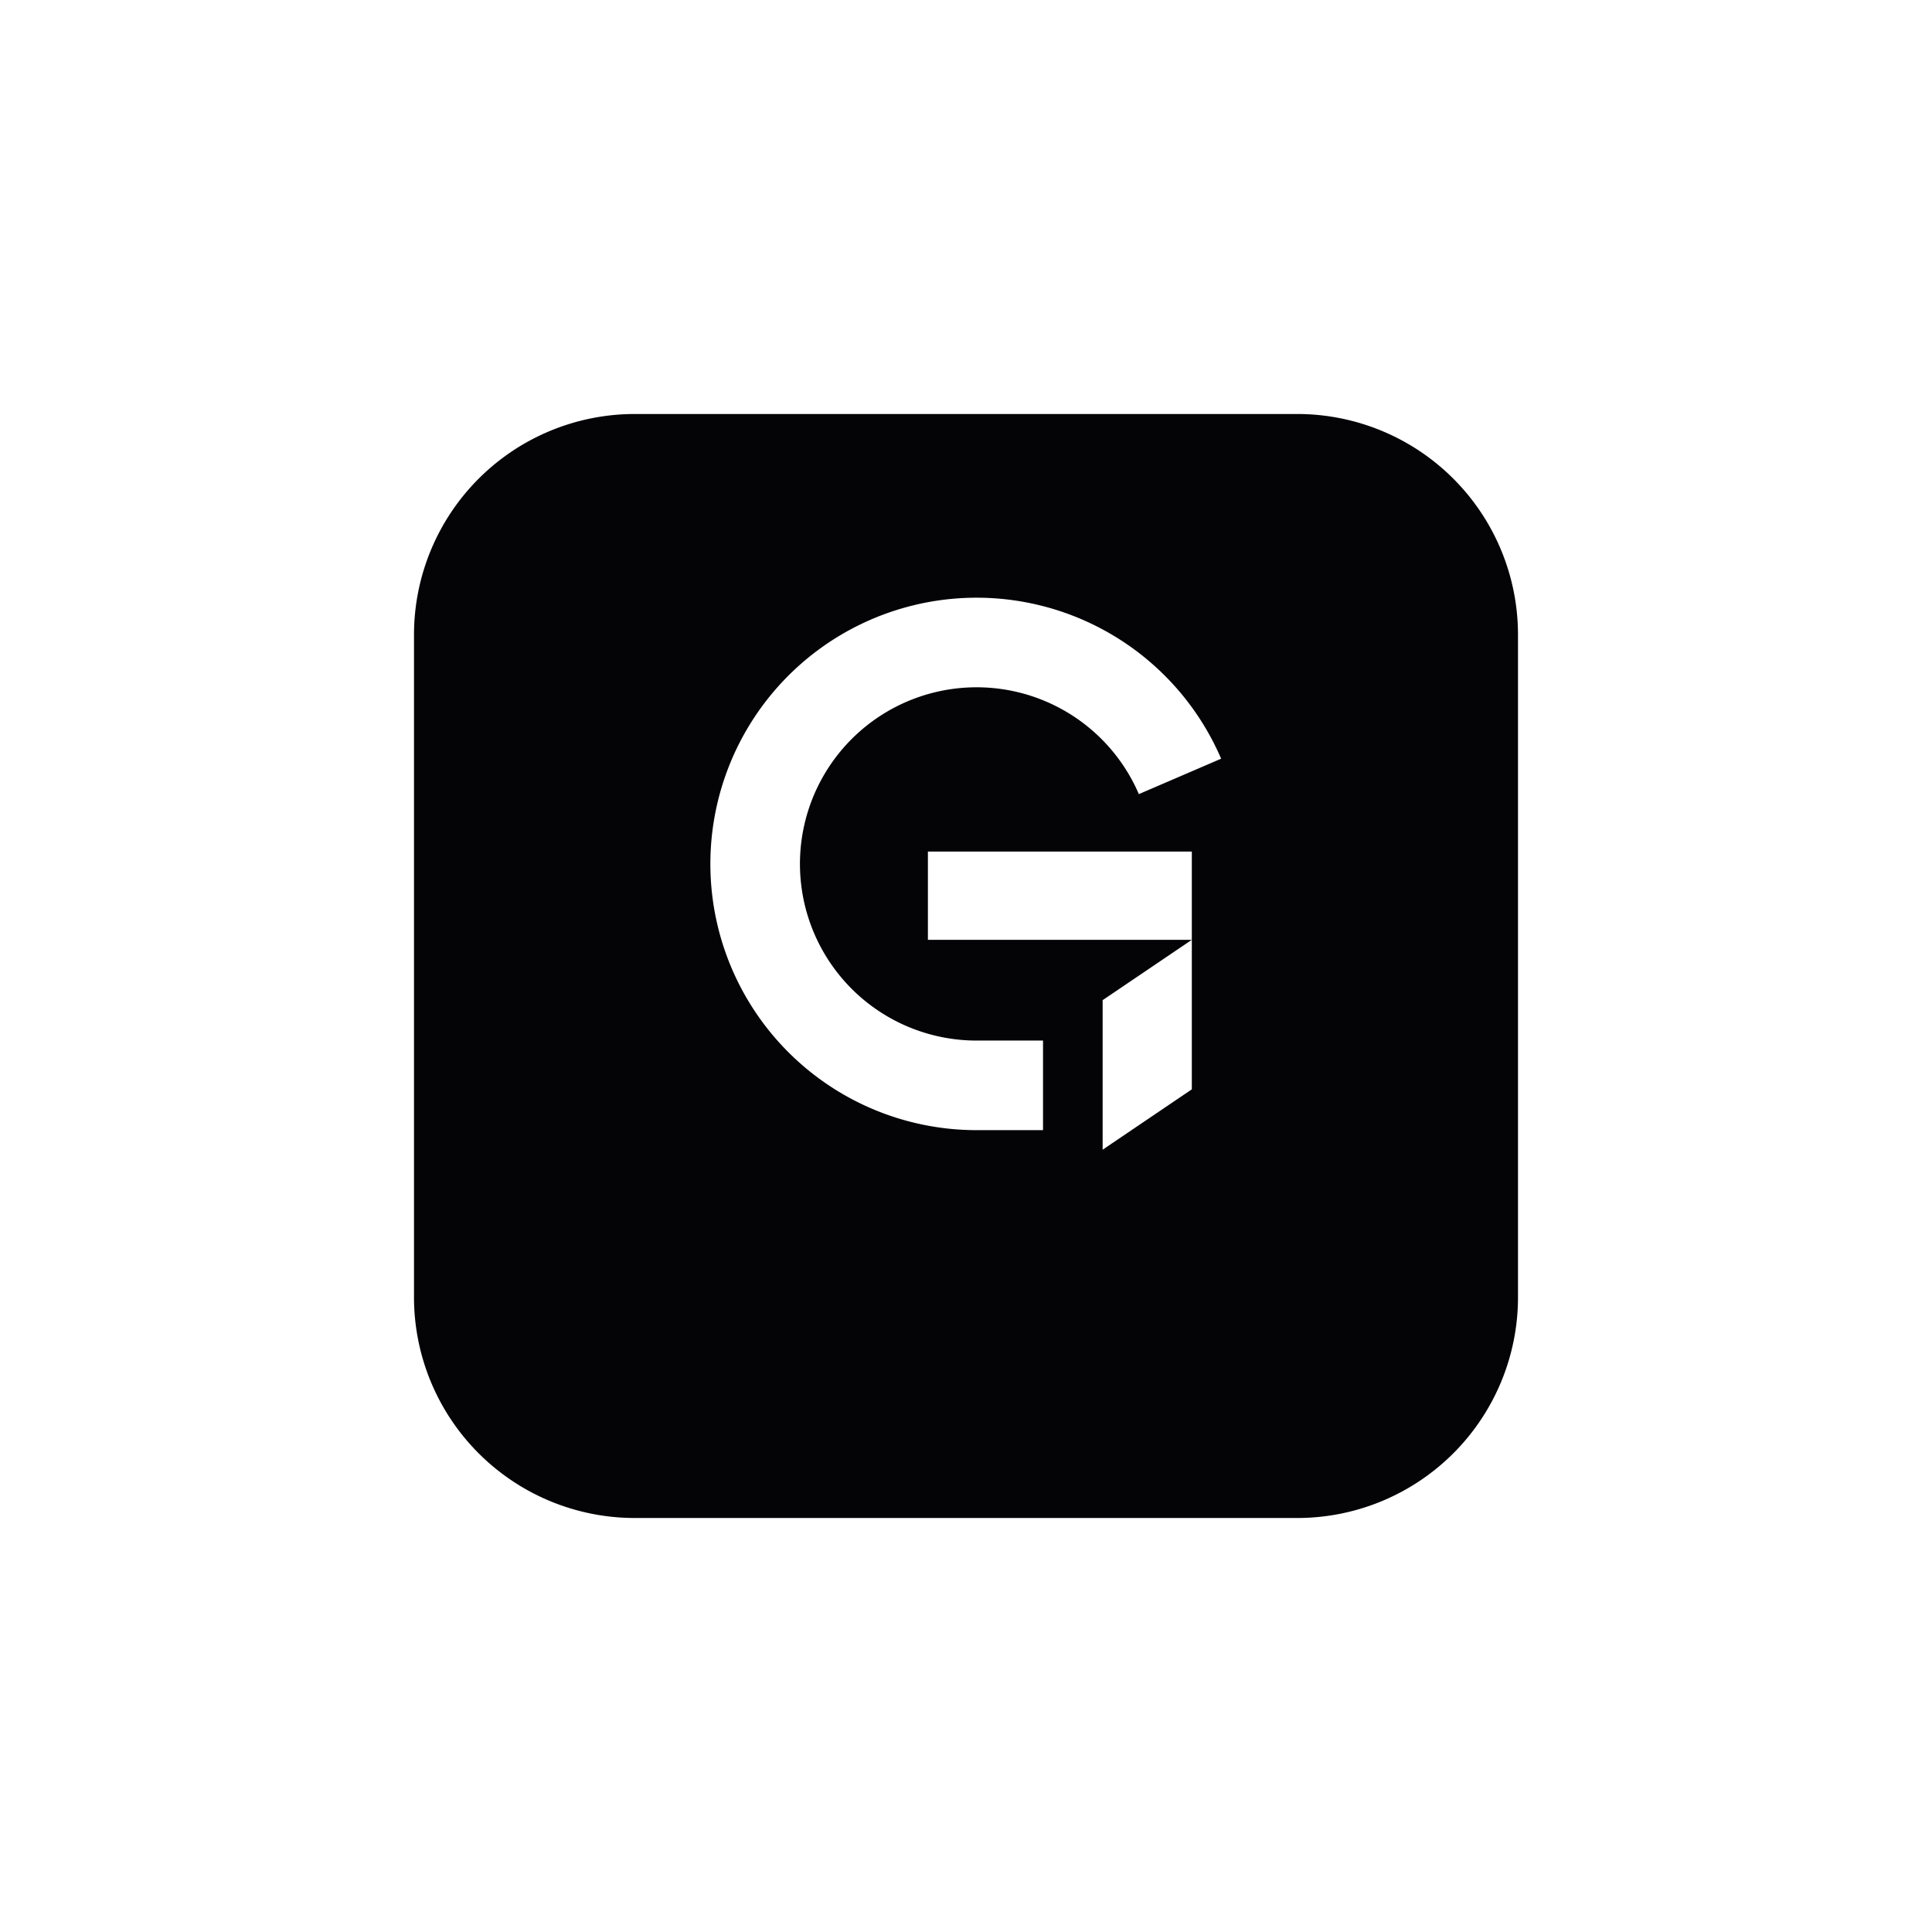 <svg xmlns="http://www.w3.org/2000/svg" xmlns:xlink="http://www.w3.org/1999/xlink" width="210" height="210" viewBox="0 0 210 210"><defs><filter id="a" x="0" y="0" width="210" height="210" filterUnits="userSpaceOnUse"><feOffset dy="10" input="SourceAlpha"/><feGaussianBlur stdDeviation="15" result="b"/><feFlood flood-opacity="0.302"/><feComposite operator="in" in2="b"/><feComposite in="SourceGraphic"/></filter></defs><g transform="translate(45 35)"><g transform="matrix(1, 0, 0, 1, -45, -35)" filter="url(#a)"><path d="M24,0H96a24,24,0,0,1,24,24V96a24,24,0,0,1-24,24H24A24,24,0,0,1,0,96V24A24,24,0,0,1,24,0Z" transform="translate(45 35)" fill="#040407"/></g><path d="M42.646,43.746l9.694-6.56V53.44L42.646,60ZM28.938,57.875A28.937,28.937,0,1,1,55.526,17.5l-8.944,3.85A19.2,19.2,0,1,0,28.938,48.138h7.229v9.737ZM42.644,37.186H23.653V27.593H52.34v9.593Z" transform="translate(32.206 29.967)" fill="#fff" stroke="rgba(0,0,0,0)" stroke-miterlimit="10" stroke-width="1"/></g></svg>